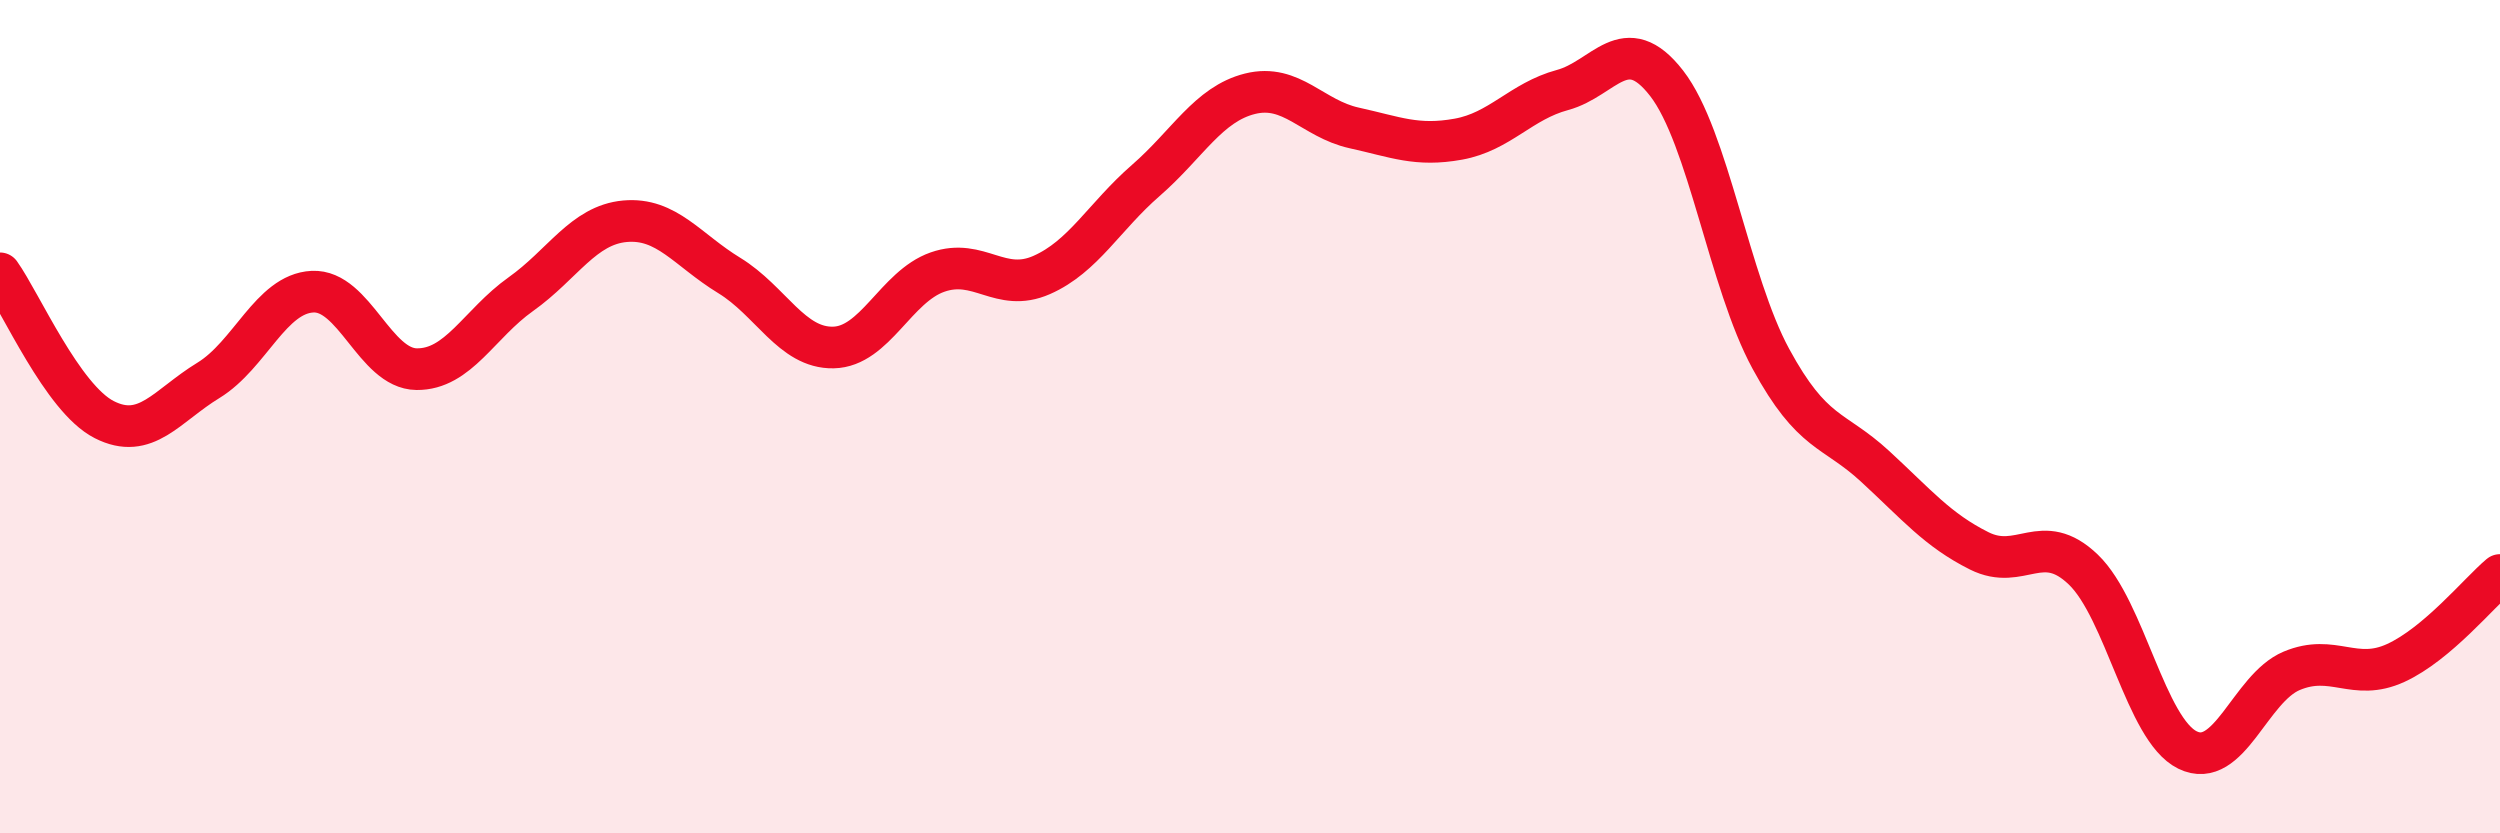 
    <svg width="60" height="20" viewBox="0 0 60 20" xmlns="http://www.w3.org/2000/svg">
      <path
        d="M 0,6.56 C 0.5,7.26 1.5,9.56 2.5,10.07 C 3.5,10.58 4,9.74 5,9.13 C 6,8.52 6.5,7.05 7.5,7 C 8.5,6.95 9,8.85 10,8.86 C 11,8.87 11.5,7.77 12.5,7.06 C 13.5,6.35 14,5.4 15,5.31 C 16,5.22 16.5,6 17.5,6.61 C 18.5,7.22 19,8.36 20,8.34 C 21,8.32 21.5,6.88 22.5,6.53 C 23.5,6.18 24,7.04 25,6.6 C 26,6.16 26.5,5.2 27.5,4.33 C 28.5,3.46 29,2.5 30,2.25 C 31,2 31.5,2.85 32.5,3.07 C 33.5,3.29 34,3.52 35,3.34 C 36,3.16 36.5,2.43 37.5,2.16 C 38.5,1.89 39,0.71 40,2 C 41,3.29 41.5,6.77 42.5,8.61 C 43.5,10.45 44,10.27 45,11.19 C 46,12.11 46.5,12.72 47.5,13.22 C 48.5,13.72 49,12.71 50,13.67 C 51,14.63 51.5,17.51 52.5,18 C 53.5,18.49 54,16.52 55,16.1 C 56,15.68 56.5,16.37 57.5,15.91 C 58.5,15.45 59.5,14.22 60,13.8L60 20L0 20Z"
        fill="#EB0A25"
        opacity="0.1"
        stroke-linecap="round"
        stroke-linejoin="round"
      />
      <path
        d="M 0,6.56 C 0.5,7.26 1.5,9.56 2.5,10.07 C 3.5,10.58 4,9.74 5,9.13 C 6,8.52 6.5,7.05 7.5,7 C 8.5,6.95 9,8.85 10,8.86 C 11,8.87 11.5,7.77 12.5,7.06 C 13.5,6.35 14,5.4 15,5.31 C 16,5.22 16.5,6 17.5,6.61 C 18.5,7.22 19,8.36 20,8.34 C 21,8.32 21.5,6.88 22.5,6.53 C 23.5,6.18 24,7.04 25,6.6 C 26,6.16 26.5,5.2 27.5,4.33 C 28.5,3.46 29,2.5 30,2.25 C 31,2 31.5,2.85 32.5,3.07 C 33.5,3.29 34,3.52 35,3.34 C 36,3.16 36.5,2.43 37.5,2.16 C 38.5,1.89 39,0.71 40,2 C 41,3.29 41.5,6.77 42.5,8.61 C 43.5,10.45 44,10.27 45,11.19 C 46,12.11 46.5,12.72 47.5,13.22 C 48.5,13.72 49,12.71 50,13.67 C 51,14.63 51.5,17.51 52.5,18 C 53.5,18.49 54,16.52 55,16.1 C 56,15.68 56.5,16.37 57.5,15.91 C 58.5,15.45 59.5,14.22 60,13.8"
        stroke="#EB0A25"
        stroke-width="1"
        fill="none"
        stroke-linecap="round"
        stroke-linejoin="round"
      />
    </svg>
  
